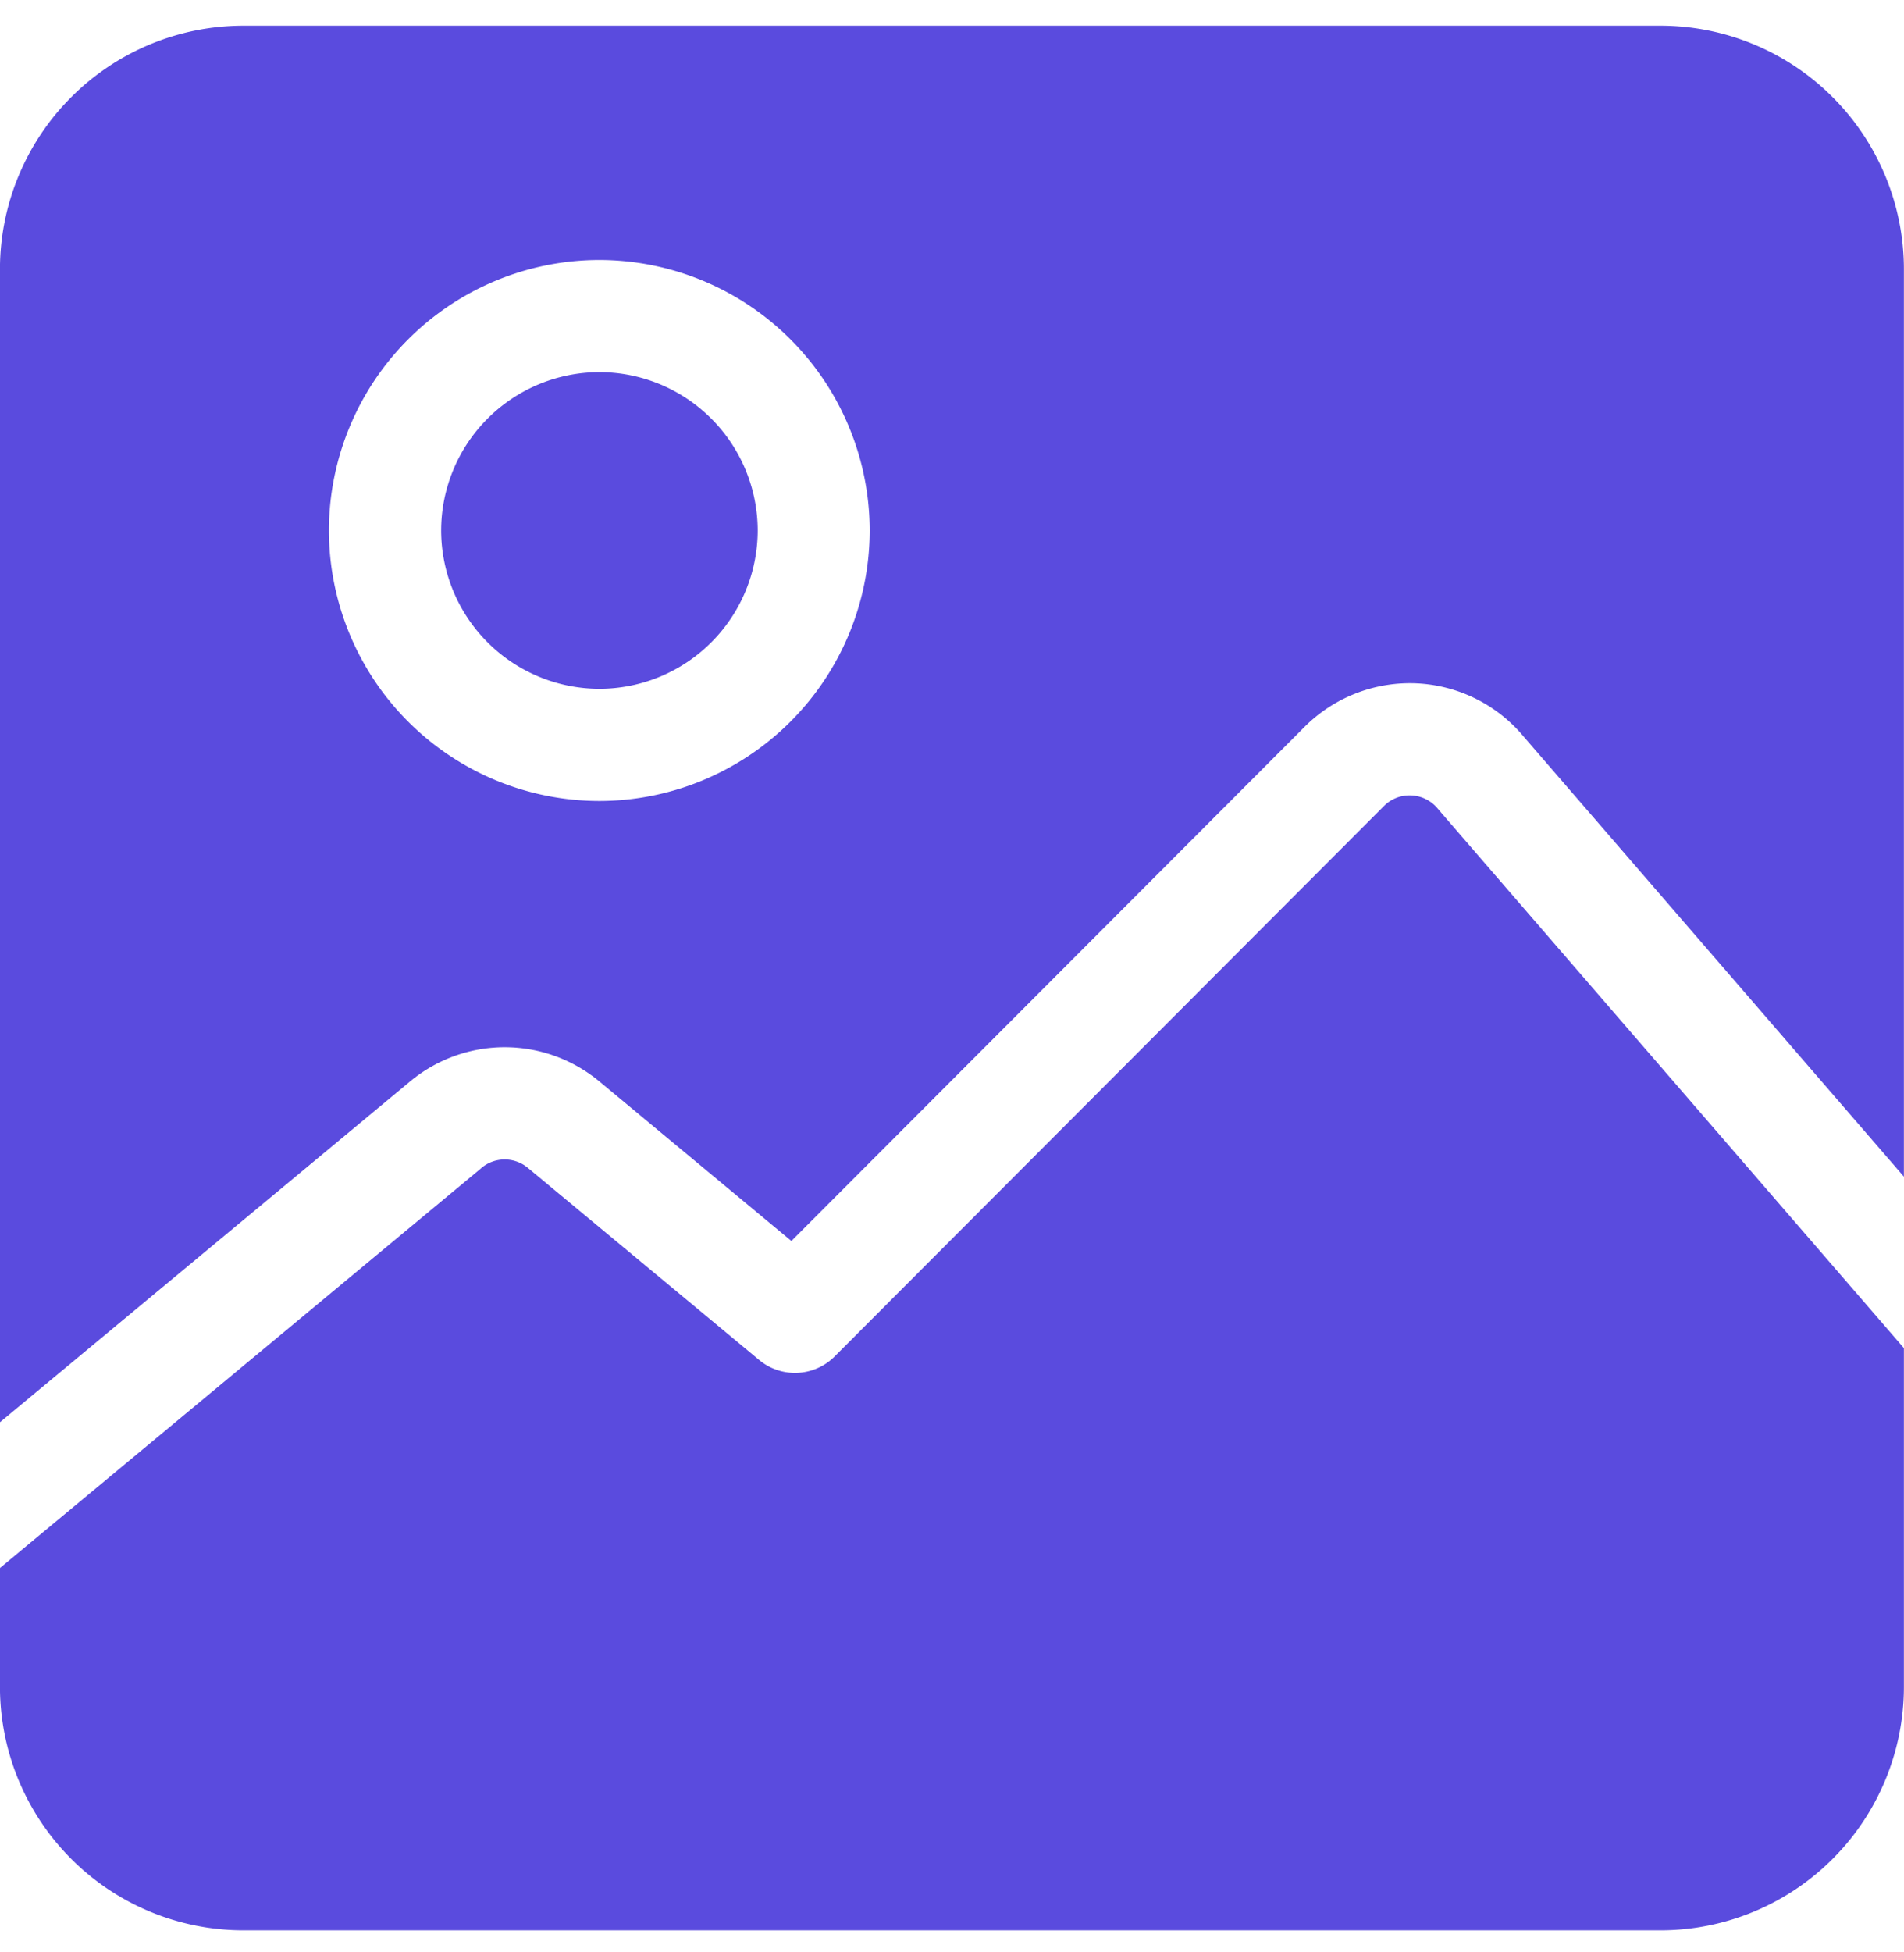 <svg xmlns="http://www.w3.org/2000/svg" width="40" height="41" fill="none"><g fill="#5A4BDE" clip-path="url(#image_svg__a)"><path d="m30.23 17.012-.023-.028a.76.76 0 0 0-.553-.28.76.76 0 0 0-.579.222l-11.541 11.56c-.43.43-1.118.462-1.586.073l-4.858-4.033a.76.76 0 0 0-.981.005l-.01.01-10.1 8.387v2.499a5.117 5.117 0 0 0 5.11 5.11h29.778a5.117 5.117 0 0 0 5.111-5.11V28.31zM12.593 7.815a3.33 3.33 0 0 0-3.325 3.325 3.33 3.33 0 0 0 3.325 3.325 3.33 3.33 0 0 0 3.325-3.325 3.33 3.33 0 0 0-3.325-3.325"></path><path d="M34.887.54H5.11A5.117 5.117 0 0 0-.001 5.65v24.217l8.589-7.134a3.11 3.11 0 0 1 4.008-.019l4.03 3.347 10.782-10.798a3.13 3.13 0 0 1 2.367-.912 3.12 3.12 0 0 1 2.248 1.133l7.975 9.226V5.65a5.117 5.117 0 0 0-5.11-5.11M12.59 16.821a5.687 5.687 0 0 1-5.68-5.68 5.687 5.687 0 0 1 5.68-5.681 5.687 5.687 0 0 1 5.681 5.68 5.687 5.687 0 0 1-5.68 5.681"></path></g><defs><clipPath id="image_svg__a"><path fill="#fff" d="M0 .538h40v40H0z"></path></clipPath></defs></svg>